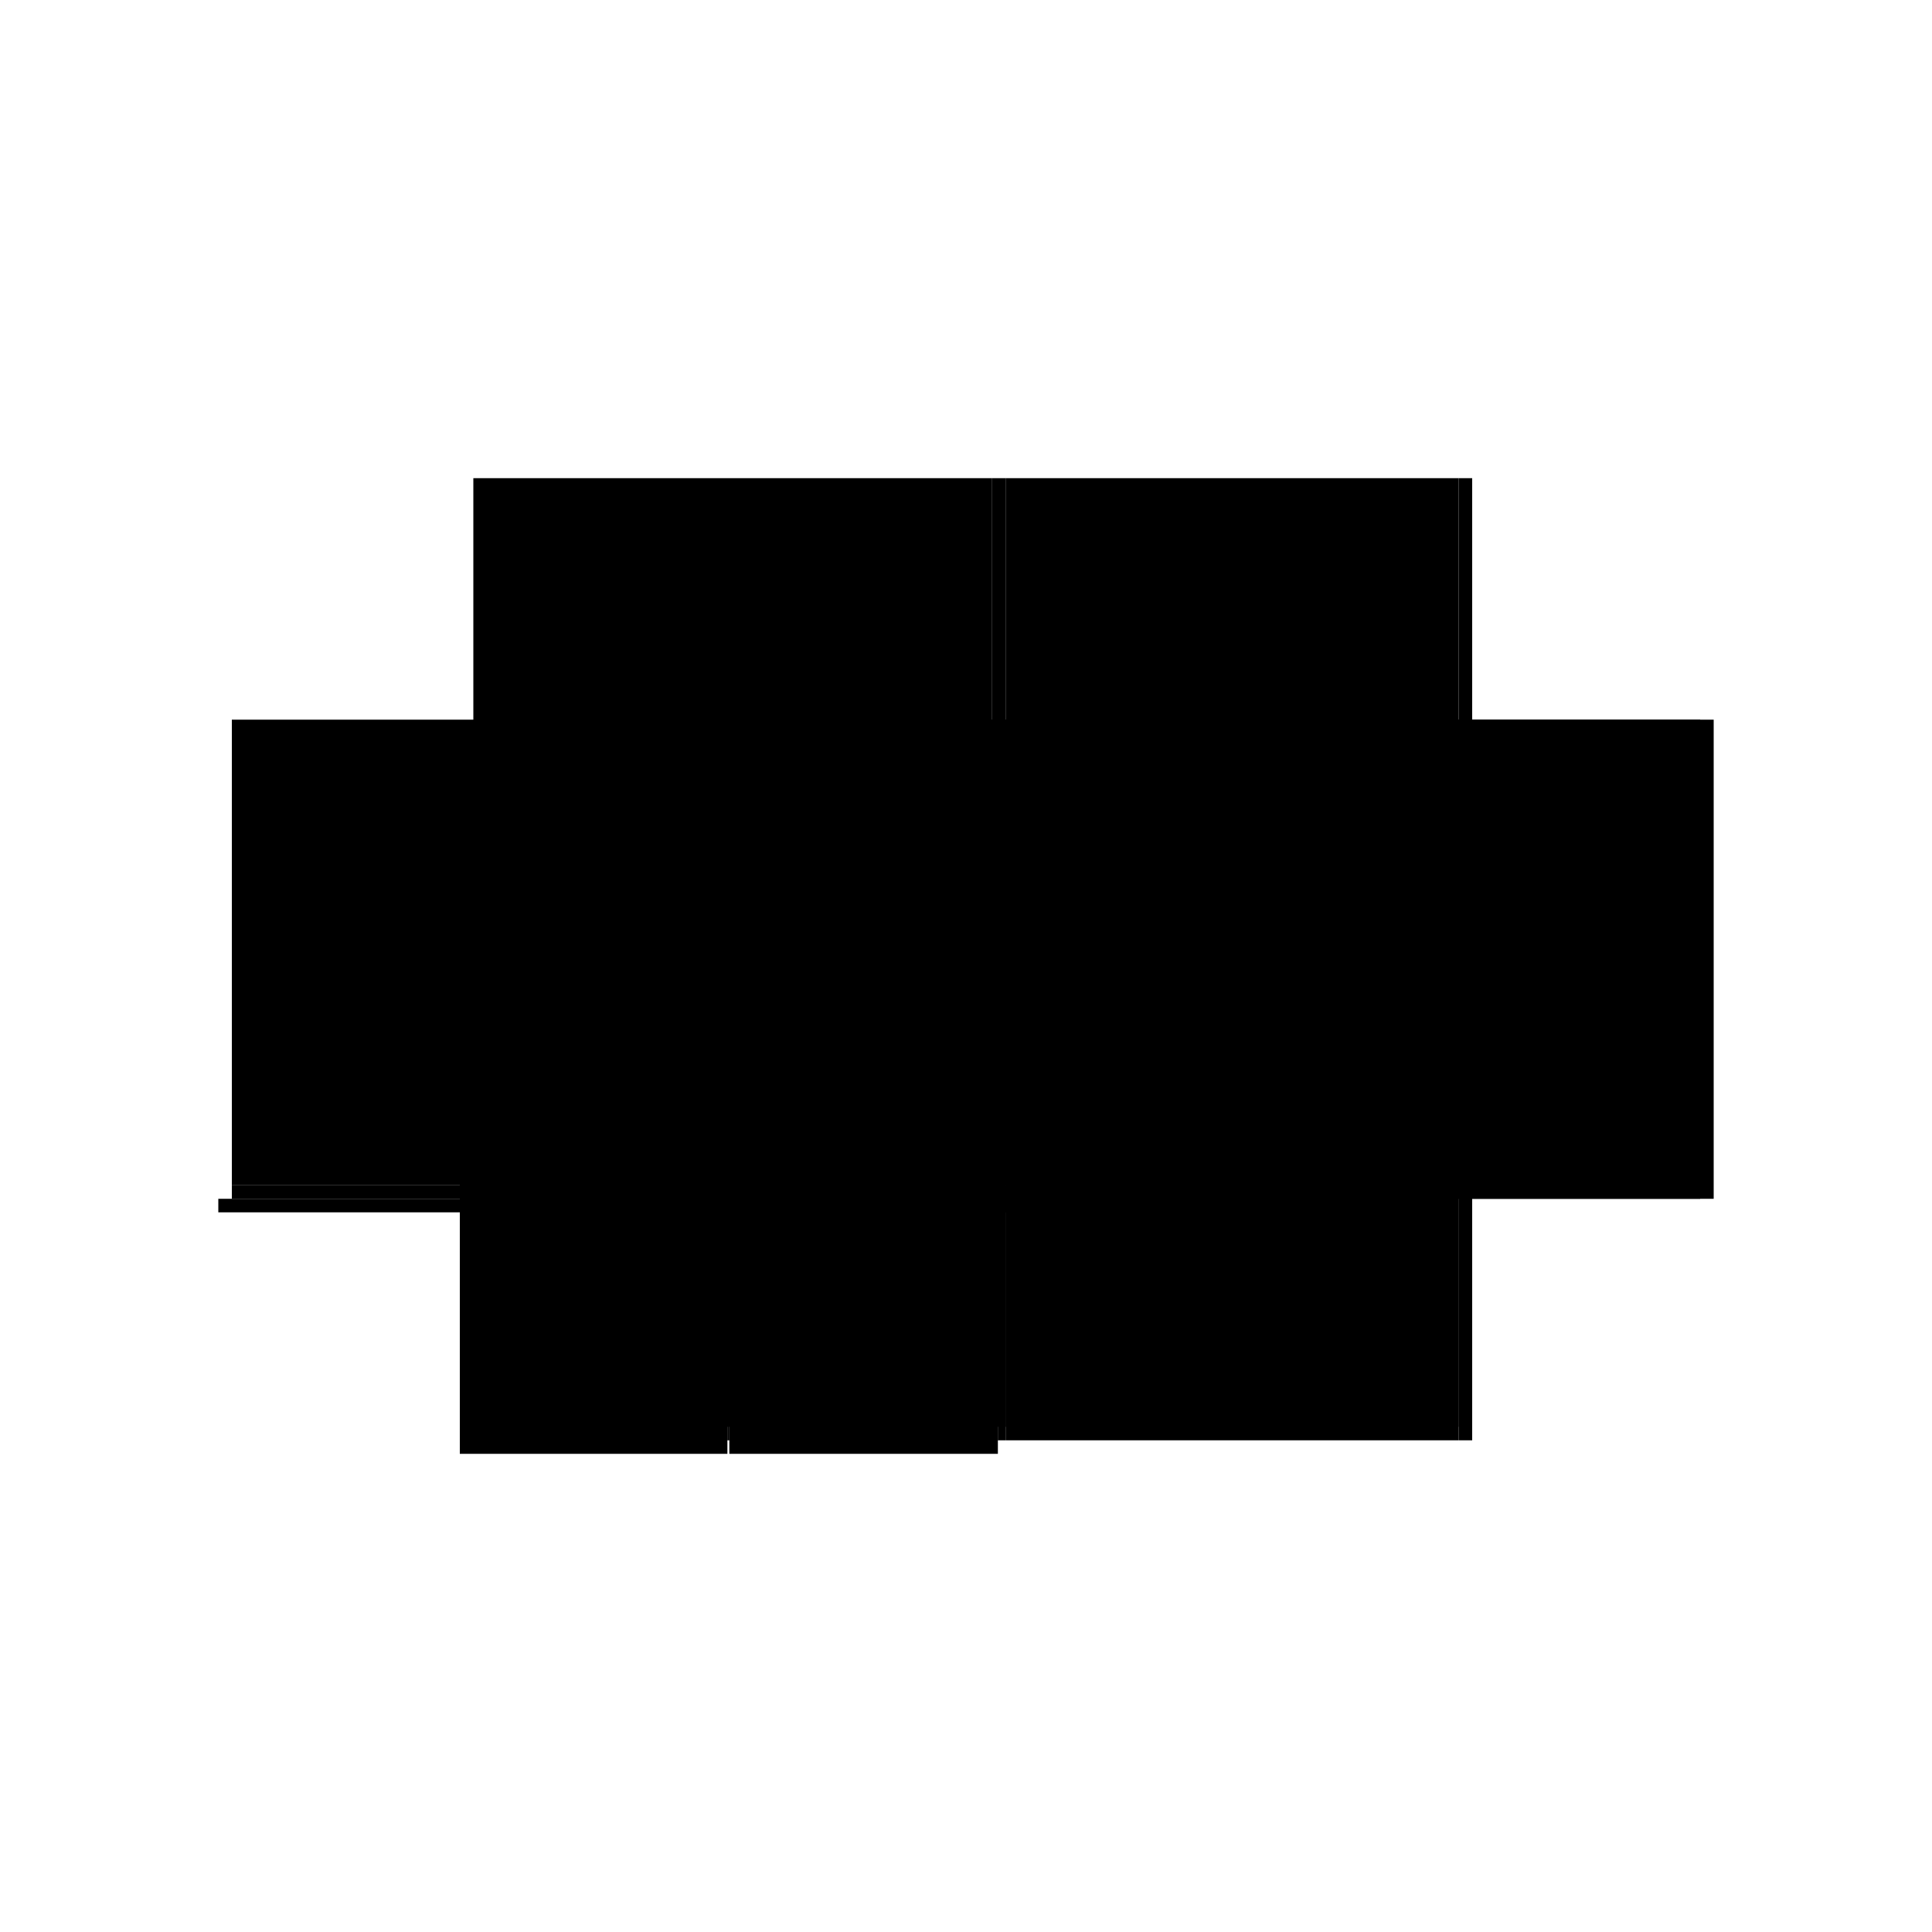 <?xml version="1.0" encoding="utf-8" ?>
<svg xmlns="http://www.w3.org/2000/svg" xmlns:ev="http://www.w3.org/2001/xml-events" xmlns:xlink="http://www.w3.org/1999/xlink" baseProfile="full" height="100%" version="1.1" viewBox="-1,-1,2,2" width="100%">
  <defs>
    <style type="text/css"><![CDATA[.vectorEffectClass {vector-effect: non-scaling-stroke;}]]></style>
  </defs>
  <line class="vectorEffectClass" fill="none" stroke="black" stroke-width="0.5" x1="-0.51" x2="0.027" y1="-0.255" y2="-0.255"/>
  <line class="vectorEffectClass" fill="none" stroke="black" stroke-width="0.5" x1="-0.51" x2="0.027" y1="0.227" y2="0.227"/>
  <line class="vectorEffectClass" fill="none" stroke="black" stroke-width="0.5" x1="0.524" x2="0.524" y1="0.241" y2="-0.255"/>
  <line class="vectorEffectClass" fill="none" stroke="black" stroke-width="0.5" x1="0.51" x2="0.51" y1="0.227" y2="-0.255"/>
  <line class="vectorEffectClass" fill="none" stroke="black" stroke-width="0.5" x1="-0.51" x2="-0.51" y1="0.227" y2="-0.255"/>
  <line class="vectorEffectClass" fill="none" stroke="black" stroke-width="0.5" x1="0.027" x2="0.027" y1="0.227" y2="-0.255"/>
  <line class="vectorEffectClass" fill="none" stroke="black" stroke-width="0.5" x1="0.041" x2="0.041" y1="0.227" y2="-0.255"/>
  <line class="vectorEffectClass" fill="none" stroke="black" stroke-width="0.5" x1="0.041" x2="0.51" y1="0.241" y2="0.241"/>
  <line class="vectorEffectClass" fill="none" stroke="black" stroke-width="0.5" x1="0.041" x2="0.51" y1="-0.255" y2="-0.255"/>
  <line class="vectorEffectClass" fill="none" stroke="black" stroke-width="0.5" x1="0.041" x2="0.51" y1="0.227" y2="0.227"/>
  <line class="vectorEffectClass" fill="none" stroke="black" stroke-width="0.5" x1="-0.245" x2="0.033" y1="0.255" y2="0.255"/>
  <line class="vectorEffectClass" fill="none" stroke="black" stroke-width="0.5" x1="-0.524" x2="-0.247" y1="0.255" y2="0.255"/>
  <line class="vectorEffectClass" fill="none" stroke="black" stroke-width="0.5" x1="-0.245" x2="0.027" y1="0.241" y2="0.241"/>
  <line class="vectorEffectClass" fill="none" stroke="black" stroke-width="0.5" x1="-0.51" x2="-0.247" y1="0.241" y2="0.241"/>
  <line class="vectorEffectClass" fill="none" stroke="black" stroke-width="0.5" x1="0.51" x2="0.524" y1="0.241" y2="0.241"/>
  <line class="vectorEffectClass" fill="none" stroke="black" stroke-width="0.5" x1="0.51" x2="0.524" y1="-0.255" y2="-0.255"/>
  <line class="vectorEffectClass" fill="none" stroke="black" stroke-width="0.5" x1="-0.524" x2="-0.524" y1="0.255" y2="0.241"/>
  <line class="vectorEffectClass" fill="none" stroke="black" stroke-width="0.5" x1="-0.247" x2="-0.247" y1="0.255" y2="0.241"/>
  <line class="vectorEffectClass" fill="none" stroke="black" stroke-width="0.5" x1="-0.524" x2="-0.51" y1="0.241" y2="0.241"/>
  <line class="vectorEffectClass" fill="none" stroke="black" stroke-width="0.5" x1="-0.245" x2="-0.245" y1="0.255" y2="0.241"/>
  <line class="vectorEffectClass" fill="none" stroke="black" stroke-width="0.5" x1="0.033" x2="0.033" y1="0.255" y2="0.241"/>
  <line class="vectorEffectClass" fill="none" stroke="black" stroke-width="0.5" x1="0.027" x2="0.041" y1="0.227" y2="0.227"/>
  <line class="vectorEffectClass" fill="none" stroke="black" stroke-width="0.5" x1="0.027" x2="0.041" y1="-0.255" y2="-0.255"/>
  <line class="vectorEffectClass" fill="none" stroke="black" stroke-width="0.5" x1="0.51" x2="0.51" y1="0.241" y2="0.227"/>
  <line class="vectorEffectClass" fill="none" stroke="black" stroke-width="0.5" x1="-0.51" x2="-0.51" y1="0.241" y2="0.227"/>
  <line class="vectorEffectClass" fill="none" stroke="black" stroke-width="0.5" x1="0.027" x2="0.027" y1="0.241" y2="0.227"/>
  <line class="vectorEffectClass" fill="none" stroke="black" stroke-width="0.5" x1="0.041" x2="0.041" y1="0.241" y2="0.227"/>
  <line class="vectorEffectClass" fill="none" stroke="black" stroke-width="0.5" x1="0.033" x2="0.041" y1="0.241" y2="0.241"/>
  <line class="vectorEffectClass" fill="none" stroke="black" stroke-width="0.5" x1="0.027" x2="0.033" y1="0.241" y2="0.241"/>
  <line class="vectorEffectClass" fill="none" stroke="black" stroke-width="0.5" x1="-0.247" x2="-0.245" y1="0.241" y2="0.241"/>
</svg>
